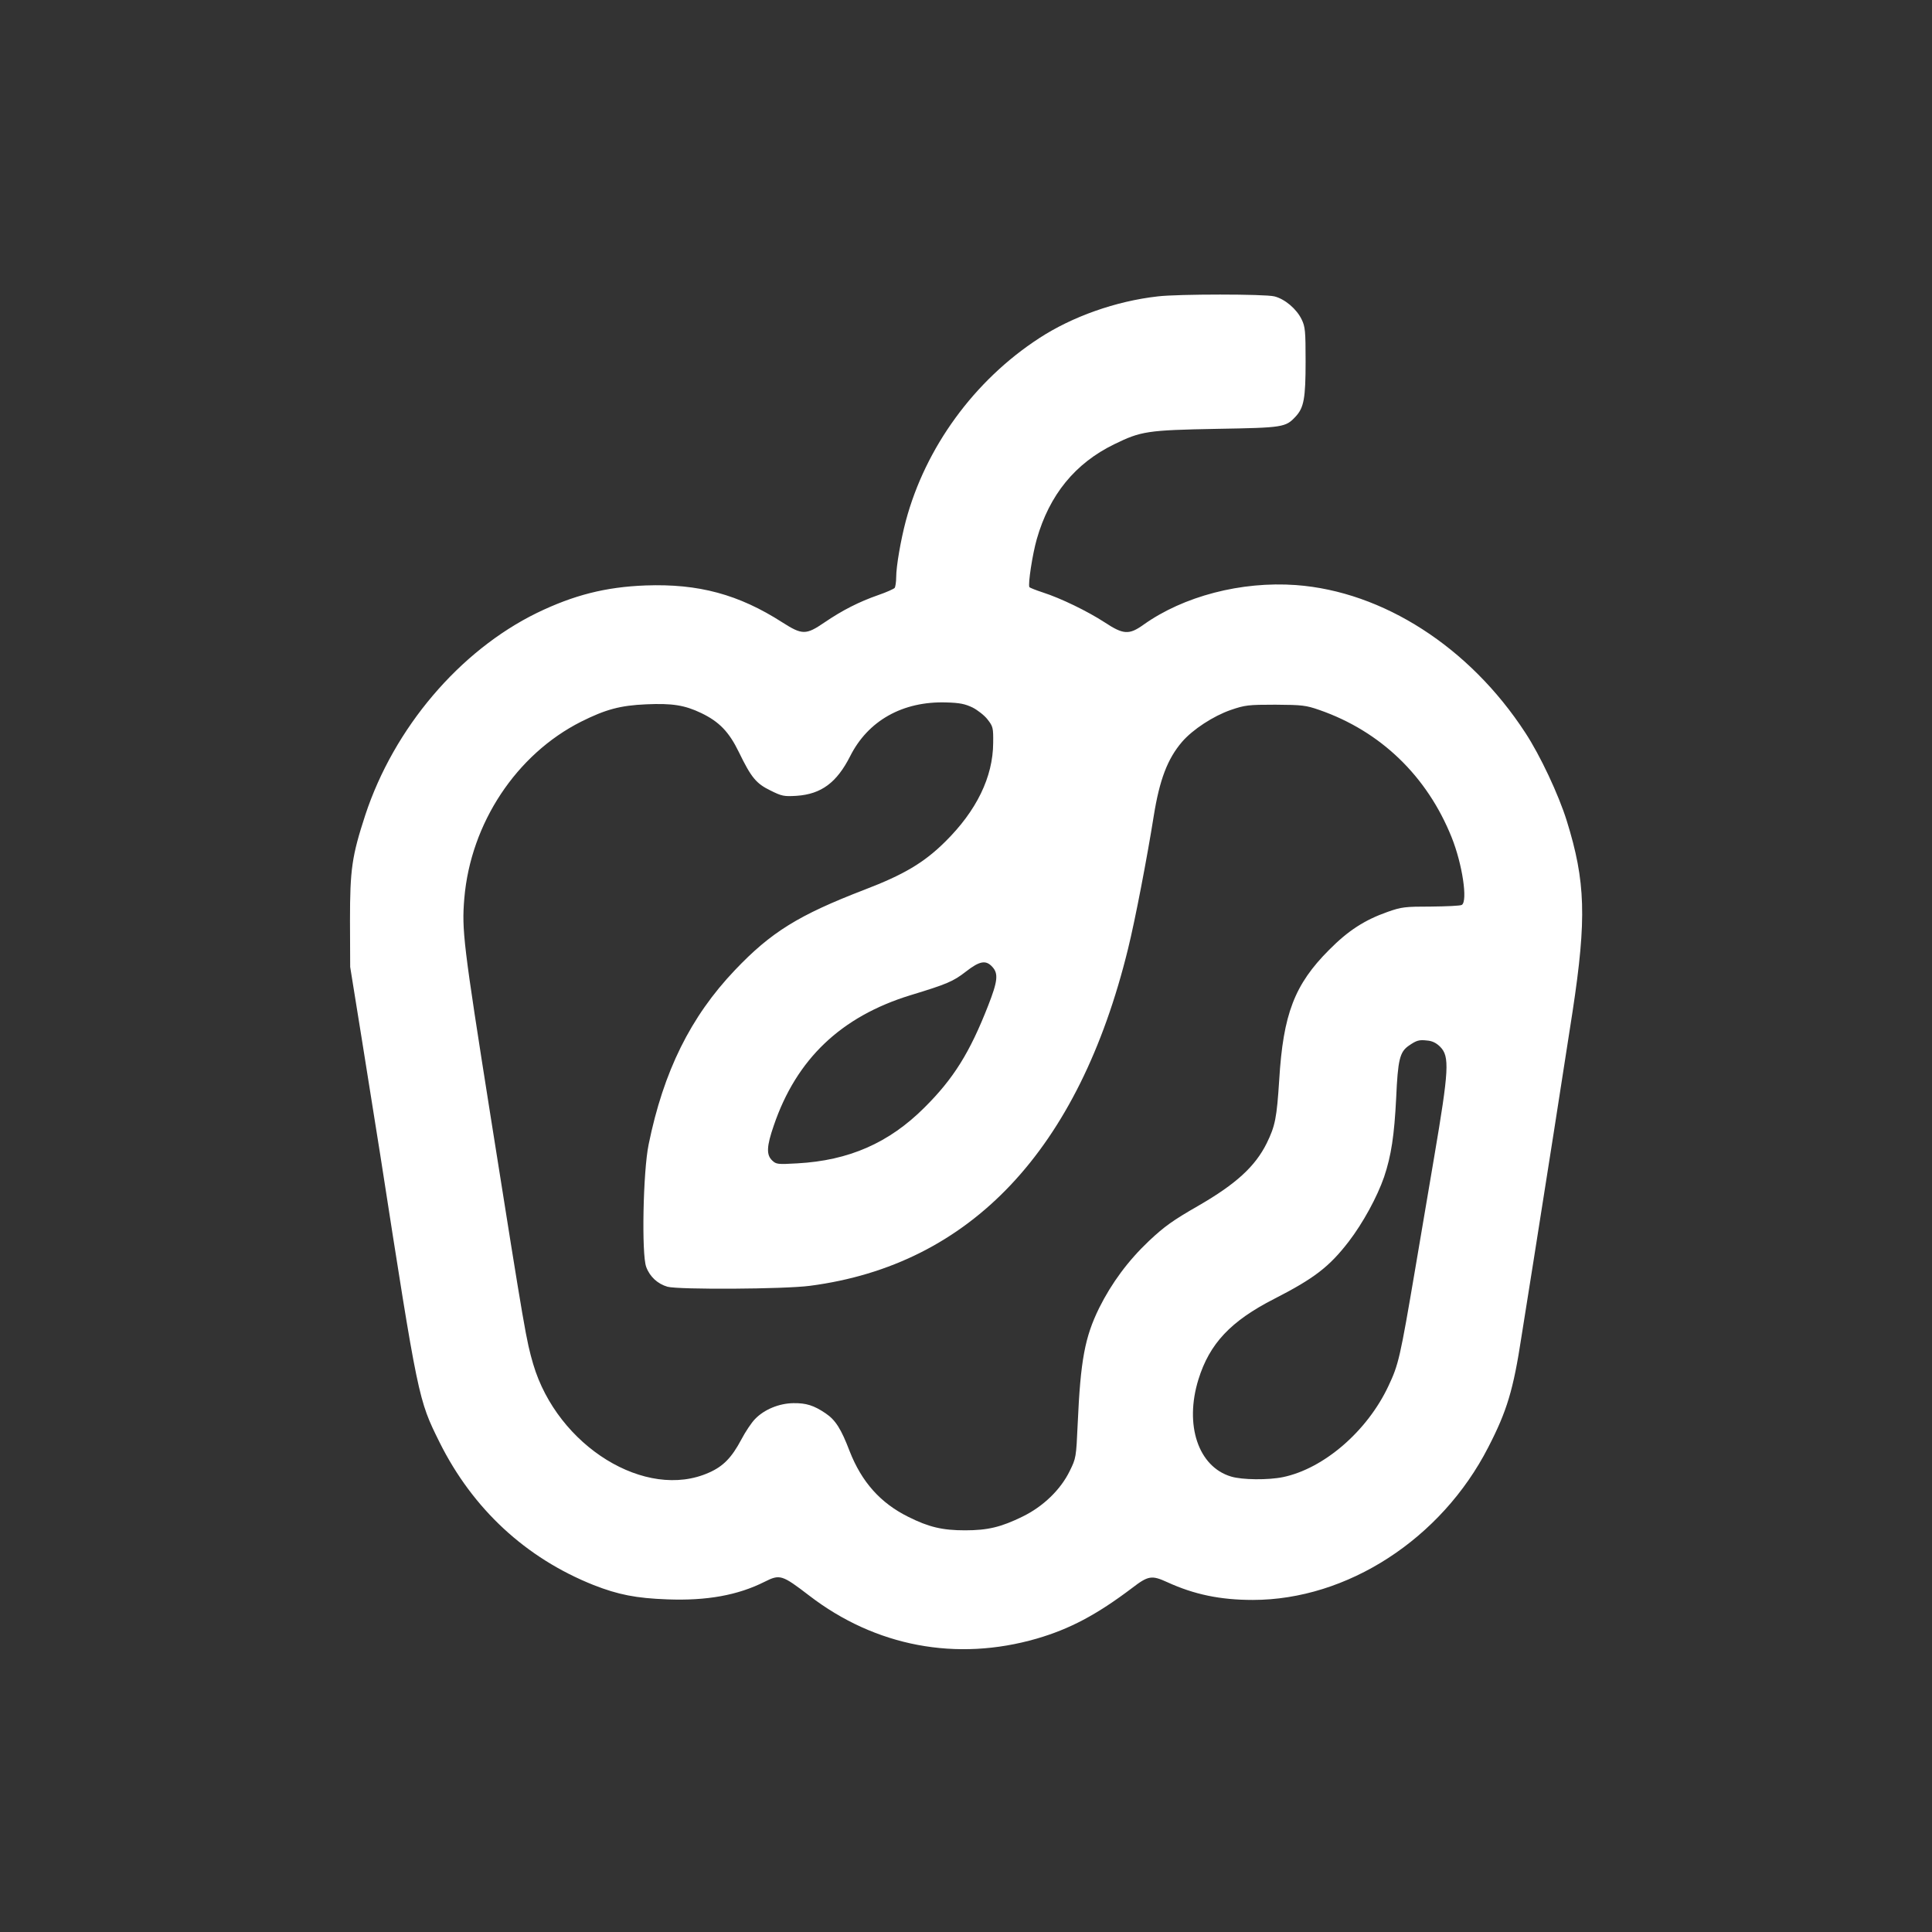 <?xml version="1.0" standalone="no"?>
<!DOCTYPE svg PUBLIC "-//W3C//DTD SVG 20010904//EN"
 "http://www.w3.org/TR/2001/REC-SVG-20010904/DTD/svg10.dtd">
<svg version="1.0" xmlns="http://www.w3.org/2000/svg"
 width="1024pt" height="1024pt" viewBox="0 0 1024 1024"
 preserveAspectRatio="xMidYMid meet">

<rect x="0" y="0" width="1024" height="1024" fill="#333333" stroke="none"/>

<g transform="translate(0,1024) scale(0.1,-0.1)"
fill="#ffffff" stroke="none">
<path d="M6136 8669 c-222 -25 -453 -107 -629 -222 -344 -224 -602 -579 -706
-968 -27 -102 -51 -241 -51 -298 0 -25 -4 -51 -8 -57 -4 -5 -43 -23 -87 -38
-103 -36 -191 -81 -285 -145 -98 -67 -118 -67 -223 0 -232 149 -445 206 -725
196 -212 -8 -381 -51 -577 -146 -410 -201 -757 -610 -909 -1071 -71 -218 -81
-287 -81 -560 l1 -245 62 -385 c34 -212 78 -488 98 -615 201 -1294 201 -1292
314 -1520 176 -353 457 -613 816 -756 130 -51 225 -70 391 -76 209 -8 374 22
515 93 82 41 92 38 237 -73 351 -270 781 -351 1206 -228 175 51 317 126 505
268 86 66 104 69 187 31 142 -65 280 -94 453 -94 500 0 999 323 1248 809 99
192 133 304 176 586 14 88 44 275 66 415 54 338 160 1017 205 1309 75 493 69
690 -31 1011 -43 138 -141 347 -220 467 -295 453 -754 748 -1215 782 -290 21
-596 -59 -808 -210 -77 -55 -107 -53 -207 13 -91 59 -231 127 -327 158 -37 12
-69 25 -71 28 -8 16 16 173 39 254 67 235 203 402 410 503 143 70 176 75 545
82 351 6 364 8 417 65 44 47 53 97 53 291 0 163 -2 185 -21 224 -27 56 -89
108 -144 122 -50 13 -511 13 -619 0z m-981 -2179 c27 -14 63 -42 79 -63 29
-37 31 -44 30 -125 -1 -180 -88 -359 -254 -523 -113 -112 -220 -175 -429 -255
-348 -134 -494 -224 -686 -426 -235 -247 -378 -536 -457 -923 -30 -144 -38
-585 -13 -650 19 -52 61 -90 113 -105 60 -16 620 -13 755 5 851 111 1425 720
1686 1787 38 154 101 483 136 703 31 193 73 303 150 393 57 66 166 137 258
169 76 26 93 28 237 28 142 -1 161 -3 233 -28 325 -113 571 -351 701 -675 57
-142 86 -338 54 -358 -7 -5 -80 -8 -163 -9 -138 0 -156 -2 -230 -28 -122 -43
-209 -99 -310 -201 -184 -184 -244 -341 -265 -691 -13 -200 -21 -242 -66 -334
-61 -123 -162 -216 -363 -332 -136 -78 -180 -110 -261 -186 -111 -105 -198
-223 -264 -355 -76 -155 -99 -276 -114 -614 -8 -179 -9 -183 -42 -250 -48 -99
-141 -189 -250 -242 -114 -56 -185 -73 -305 -73 -120 0 -192 17 -300 71 -148
73 -248 185 -312 349 -45 118 -75 165 -127 200 -62 42 -103 55 -171 54 -75 -1
-154 -33 -203 -84 -18 -18 -51 -67 -73 -109 -51 -96 -96 -142 -171 -175 -334
-150 -803 139 -932 575 -37 128 -42 154 -226 1315 -145 917 -153 985 -139
1154 34 398 276 763 619 936 130 65 207 86 345 92 137 6 203 -4 291 -46 96
-46 148 -100 200 -207 66 -136 92 -167 168 -204 60 -30 72 -32 138 -28 131 9
213 70 284 210 95 189 279 292 509 285 73 -2 100 -8 140 -27z m104 -1374 c34
-36 29 -77 -22 -207 -97 -248 -183 -386 -337 -539 -188 -188 -401 -281 -674
-296 -104 -6 -112 -5 -133 15 -32 30 -30 75 8 185 120 353 357 578 724 691
194 59 227 73 294 125 73 57 106 63 140 26z m2374 -424 c51 -51 47 -122 -32
-587 -16 -94 -61 -359 -100 -590 -80 -471 -88 -507 -142 -621 -112 -239 -342
-438 -559 -483 -77 -16 -216 -15 -275 3 -174 52 -248 273 -173 515 59 190 171
309 402 427 211 108 291 169 395 304 75 98 150 235 187 342 38 113 54 220 64
419 9 202 19 243 66 276 42 29 55 33 98 28 27 -2 49 -13 69 -33z"/>
</g>
</svg>
